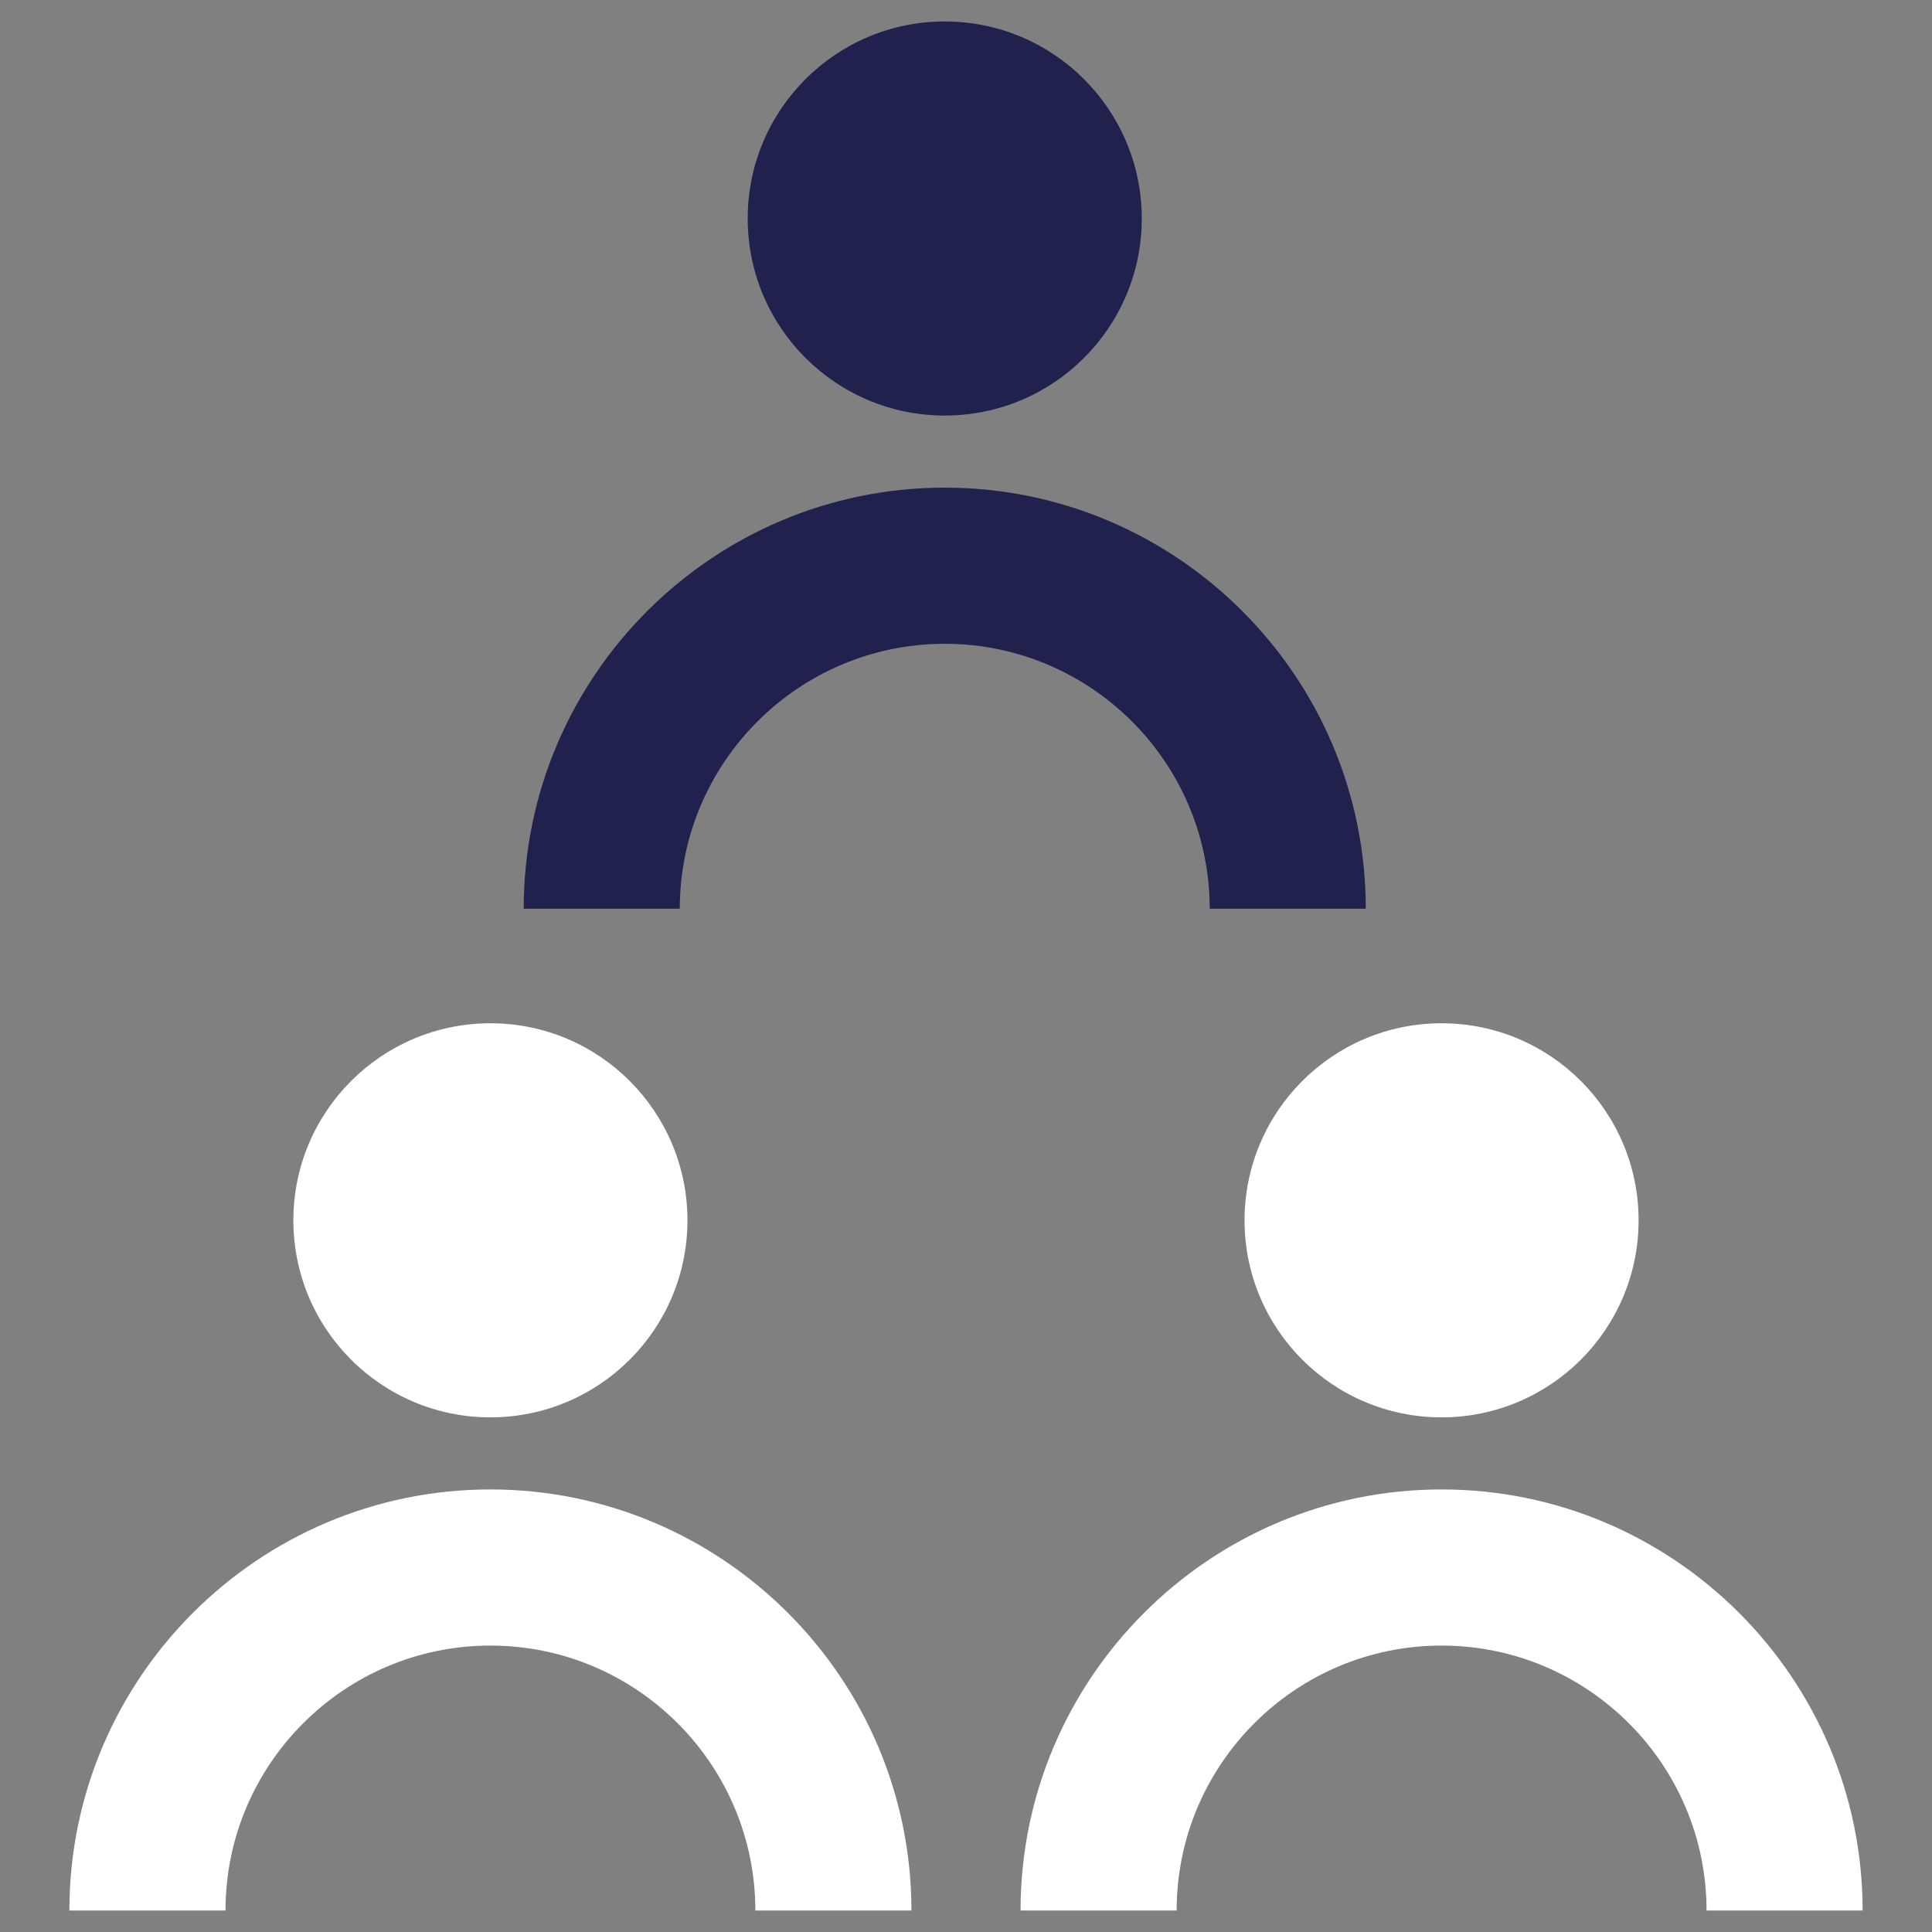 <svg xmlns="http://www.w3.org/2000/svg" xmlns:xlink="http://www.w3.org/1999/xlink" id="Calque_1" x="0px" y="0px" width="90px" height="90px" viewBox="0 0 90 90" xml:space="preserve"><rect x="0" y="0" width="90" height="90" fill="#808080" stroke="none"/><g>	<path fill="#FFFFFF" d="M86.768,89h-7.271c0-6.807-5.537-12.343-12.343-12.343c-6.805,0-12.342,5.536-12.342,12.343h-7.271  c0-10.814,8.799-19.616,19.612-19.616C77.969,69.384,86.768,78.186,86.768,89z"></path>	<path fill="#FFFFFF" d="M76.332,56.848c0,5.069-4.107,9.178-9.178,9.178c-5.068,0-9.178-4.107-9.178-9.178  c0-5.066,4.108-9.18,9.178-9.18C72.225,47.668,76.332,51.779,76.332,56.848z"></path>	<path fill="#21214E" d="M63.623,42.332h-7.271c0-6.807-5.537-12.342-12.343-12.342c-6.805,0-12.342,5.536-12.342,12.342h-7.271  c0-10.815,8.799-19.616,19.613-19.616C54.824,22.716,63.623,31.517,63.623,42.332z"></path>	<path fill="#21214E" d="M53.188,10.179c0,5.07-4.108,9.179-9.177,9.179c-5.07,0-9.18-4.108-9.18-9.179  C34.831,5.113,38.94,1,44.01,1C49.078,1,53.188,5.113,53.188,10.179z"></path>	<path fill="#FFFFFF" d="M42.458,89h-7.271c0-6.807-5.537-12.343-12.343-12.343c-6.802,0-12.339,5.536-12.339,12.343H3.232  c0-10.814,8.798-19.616,19.611-19.616C33.659,69.384,42.458,78.186,42.458,89z"></path>	<path fill="#FFFFFF" d="M32.024,56.848c0,5.069-4.109,9.178-9.179,9.178c-5.068,0-9.179-4.107-9.179-9.178  c0-5.066,4.11-9.18,9.179-9.18C27.915,47.668,32.024,51.779,32.024,56.848z"></path></g></svg>